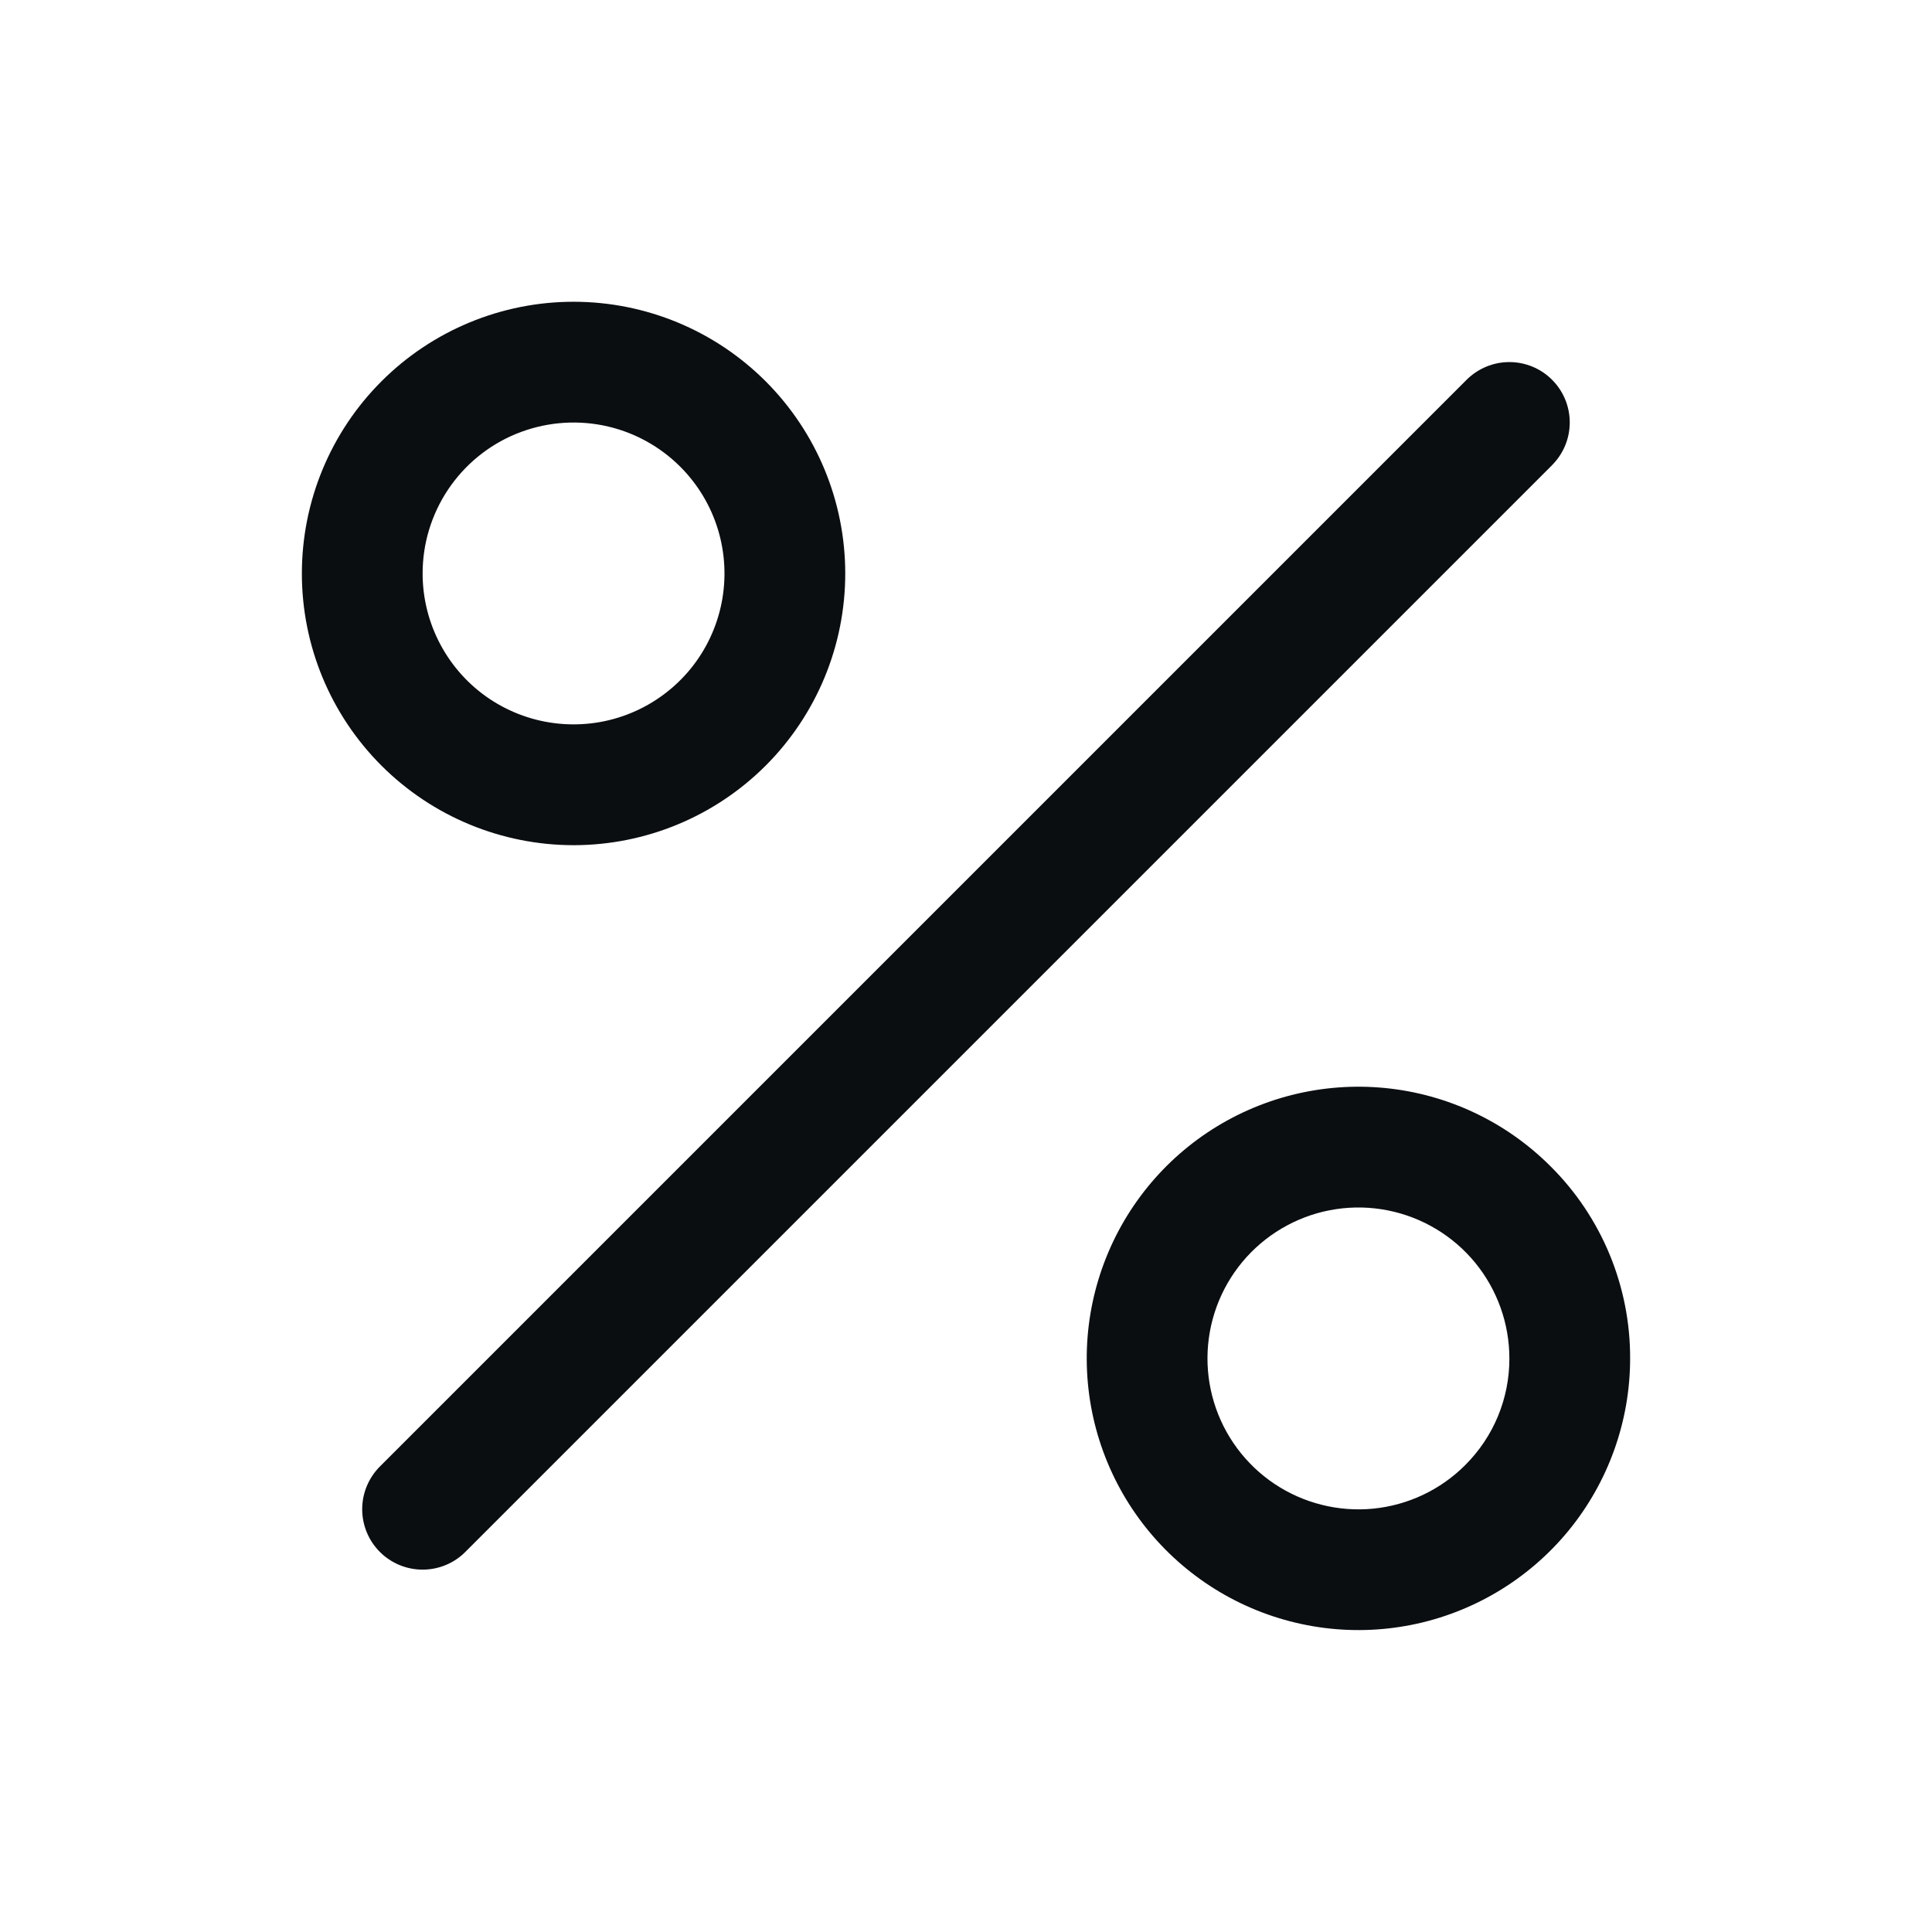 <svg width="32" height="32" viewBox="0 0 32 32" fill="none" xmlns="http://www.w3.org/2000/svg">
<path d="M25.707 7.705L7.707 25.705C7.52 25.893 7.265 25.998 7 25.998C6.734 25.998 6.48 25.893 6.292 25.705C6.105 25.518 5.999 25.263 5.999 24.998C5.999 24.732 6.105 24.478 6.292 24.29L24.292 6.29C24.48 6.103 24.734 5.997 24.999 5.997C25.265 5.997 25.519 6.102 25.707 6.29C25.894 6.477 26 6.731 26 6.997C26 7.262 25.895 7.516 25.707 7.704V7.705ZM6.317 12.68C5.473 11.836 4.999 10.691 5 9.498C5 8.304 5.474 7.16 6.318 6.316C7.162 5.472 8.307 4.998 9.5 4.998C10.694 4.998 11.838 5.472 12.682 6.316C13.526 7.161 14 8.305 14 9.499C14 10.692 13.526 11.837 12.682 12.681C11.838 13.525 10.693 13.999 9.499 13.999C8.306 13.998 7.161 13.524 6.317 12.68ZM7 9.5C7 9.911 7.102 10.316 7.296 10.678C7.49 11.041 7.77 11.35 8.112 11.578C8.454 11.806 8.847 11.946 9.256 11.986C9.665 12.026 10.078 11.965 10.458 11.807C10.837 11.65 11.172 11.401 11.433 11.084C11.694 10.766 11.872 10.388 11.952 9.985C12.032 9.582 12.011 9.165 11.892 8.772C11.773 8.379 11.558 8.021 11.267 7.73C10.918 7.381 10.472 7.142 9.987 7.046C9.502 6.95 8.999 7 8.542 7.189C8.085 7.378 7.695 7.699 7.42 8.111C7.146 8.522 6.999 9.006 7 9.5ZM27 22.5C27 23.541 26.638 24.55 25.978 25.355C25.317 26.159 24.398 26.71 23.377 26.913C22.356 27.116 21.296 26.958 20.378 26.467C19.46 25.976 18.74 25.182 18.342 24.22C17.944 23.259 17.891 22.188 18.194 21.192C18.496 20.196 19.135 19.335 20 18.757C20.866 18.179 21.906 17.919 22.942 18.021C23.978 18.123 24.946 18.581 25.682 19.318C26.102 19.735 26.434 20.231 26.66 20.777C26.886 21.323 27.002 21.909 27 22.5ZM25 22.5C25 21.922 24.799 21.361 24.433 20.914C24.066 20.467 23.555 20.161 22.988 20.048C22.421 19.935 21.832 20.022 21.322 20.295C20.812 20.567 20.412 21.008 20.19 21.543C19.969 22.077 19.939 22.672 20.107 23.225C20.275 23.779 20.63 24.257 21.11 24.578C21.591 24.899 22.169 25.044 22.744 24.988C23.32 24.931 23.858 24.677 24.267 24.268C24.5 24.036 24.685 23.761 24.811 23.457C24.936 23.154 25.001 22.829 25 22.5Z" fill="#0B0E11"/>
</svg>
